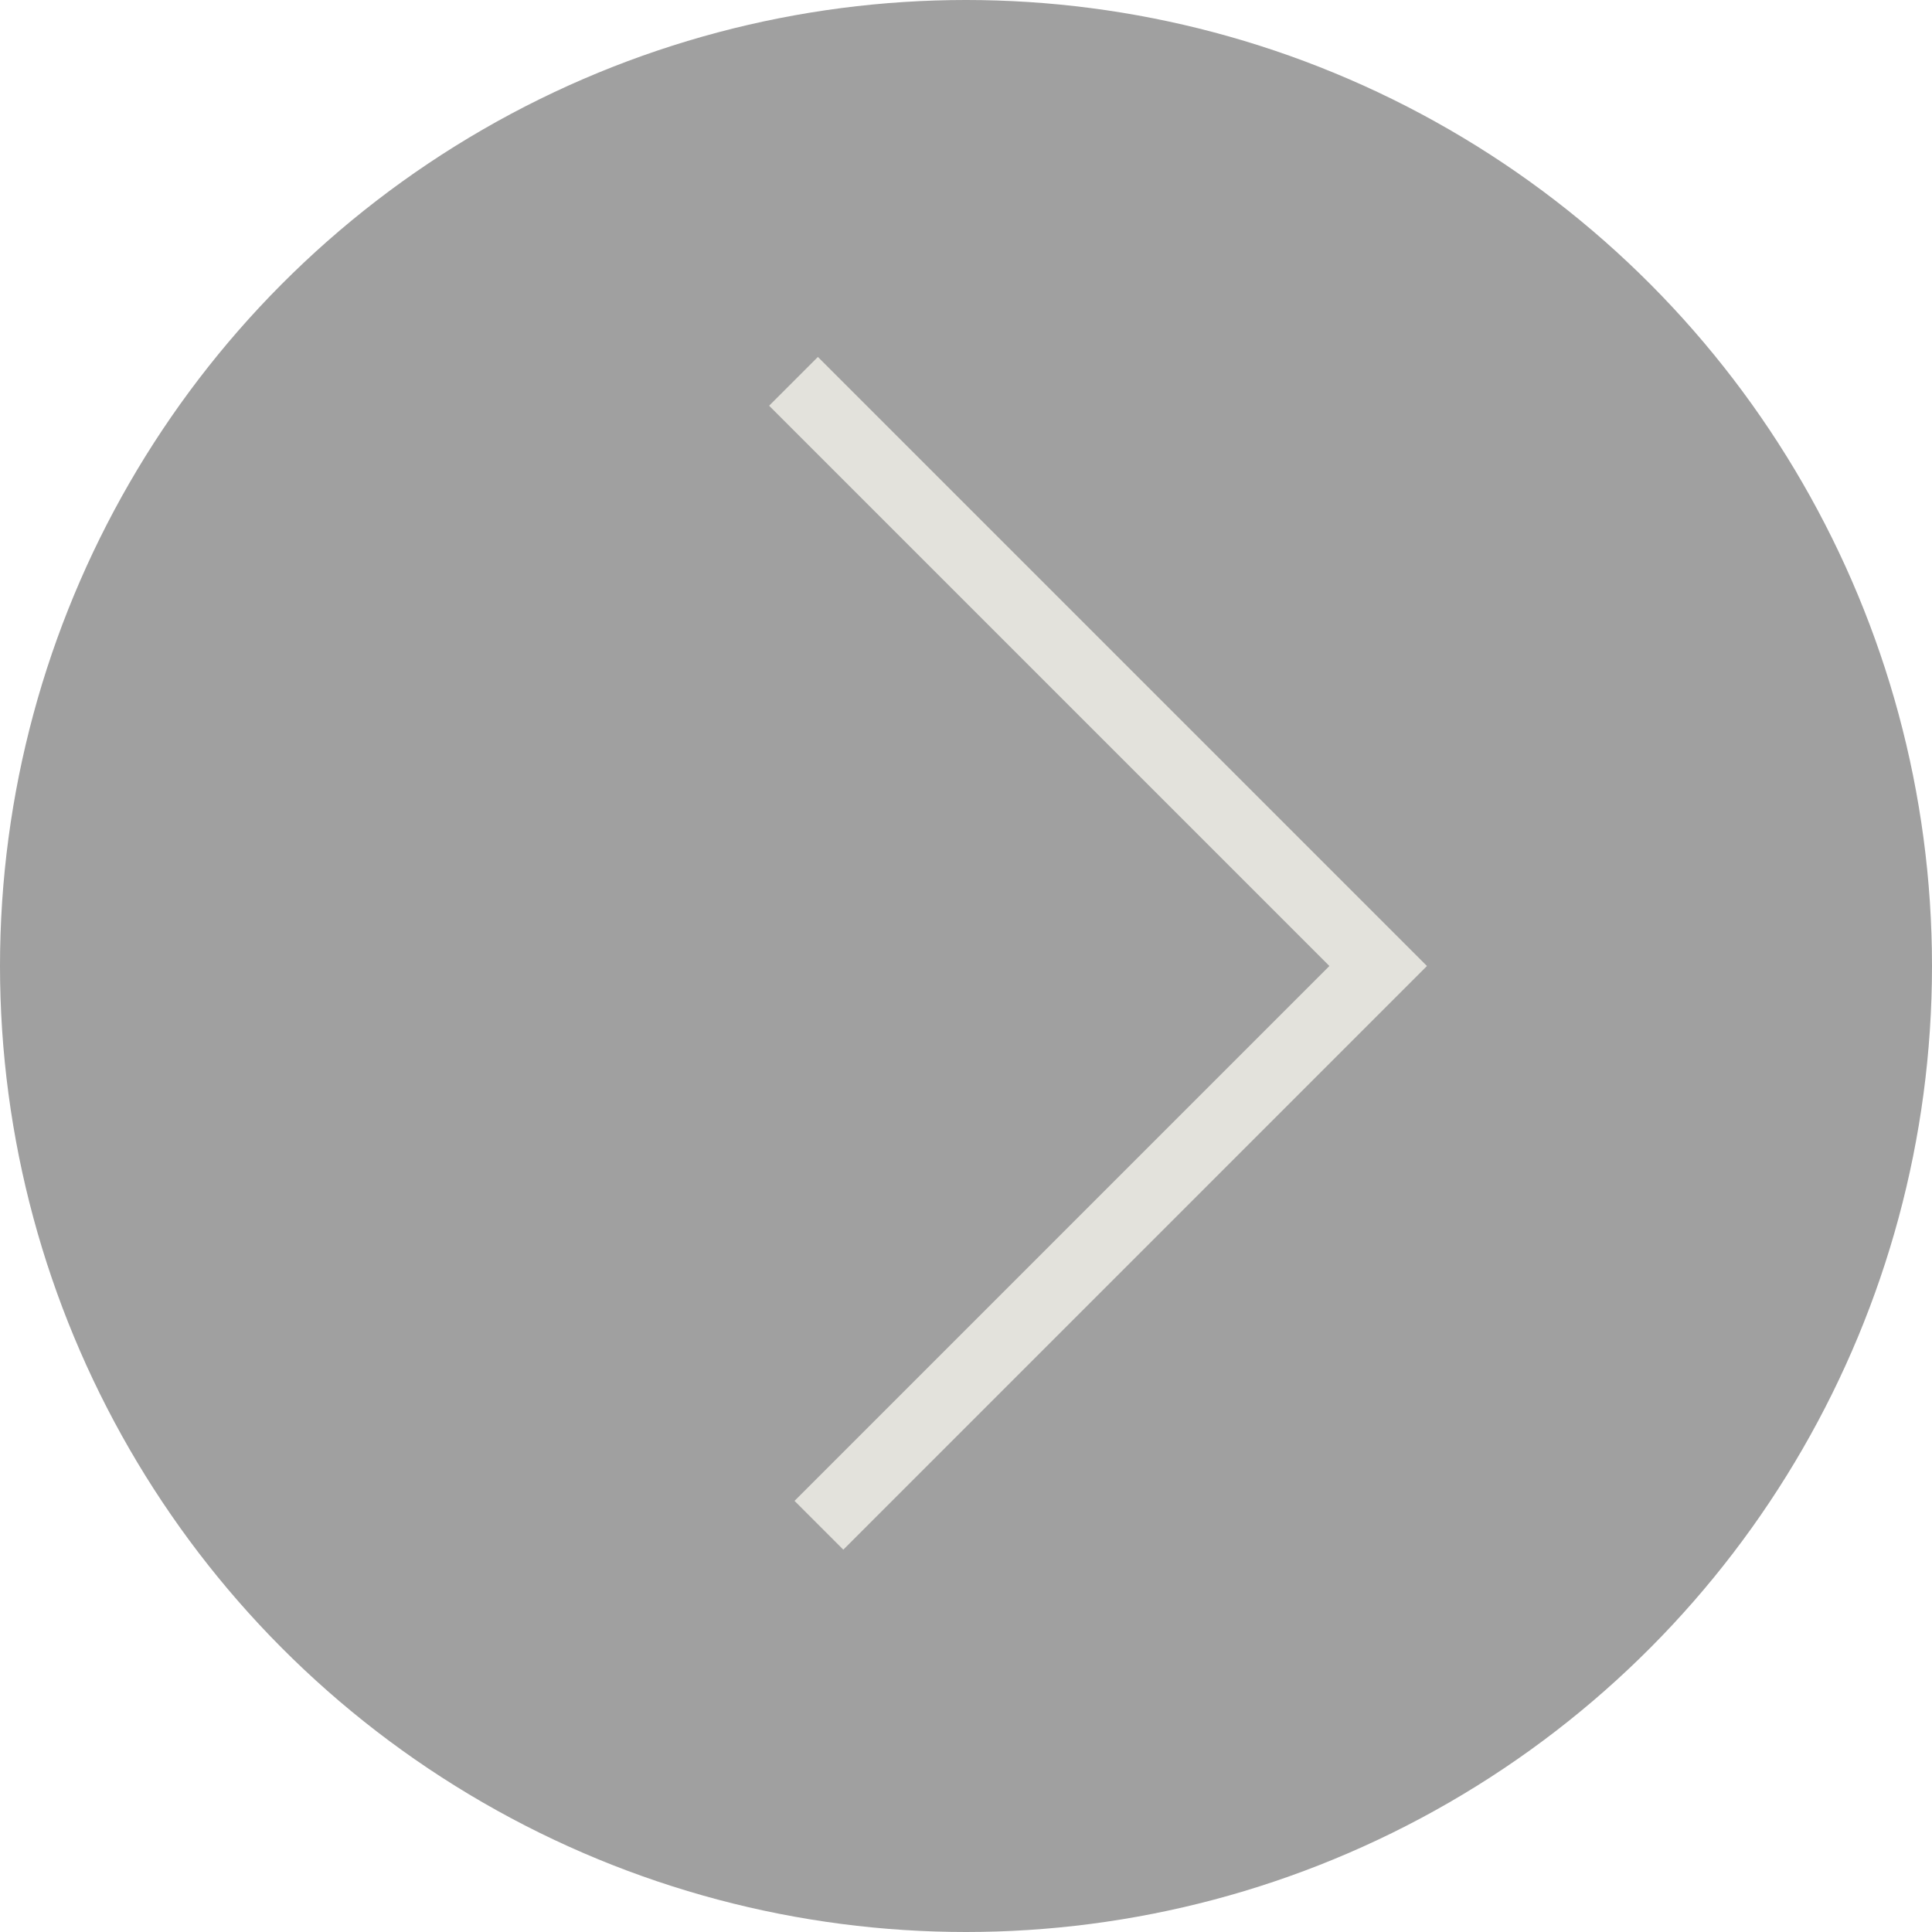 <?xml version="1.0" encoding="UTF-8"?> <svg xmlns="http://www.w3.org/2000/svg" width="56" height="56" viewBox="0 0 56 56" fill="none"> <circle cx="28" cy="28" r="27" fill="#A0A0A0" stroke="#A0A0A0" stroke-width="2"></circle> <path d="M23 11.053L39.947 28L23.737 44.211" stroke="#E3E2DC" stroke-width="2"></path> </svg> 